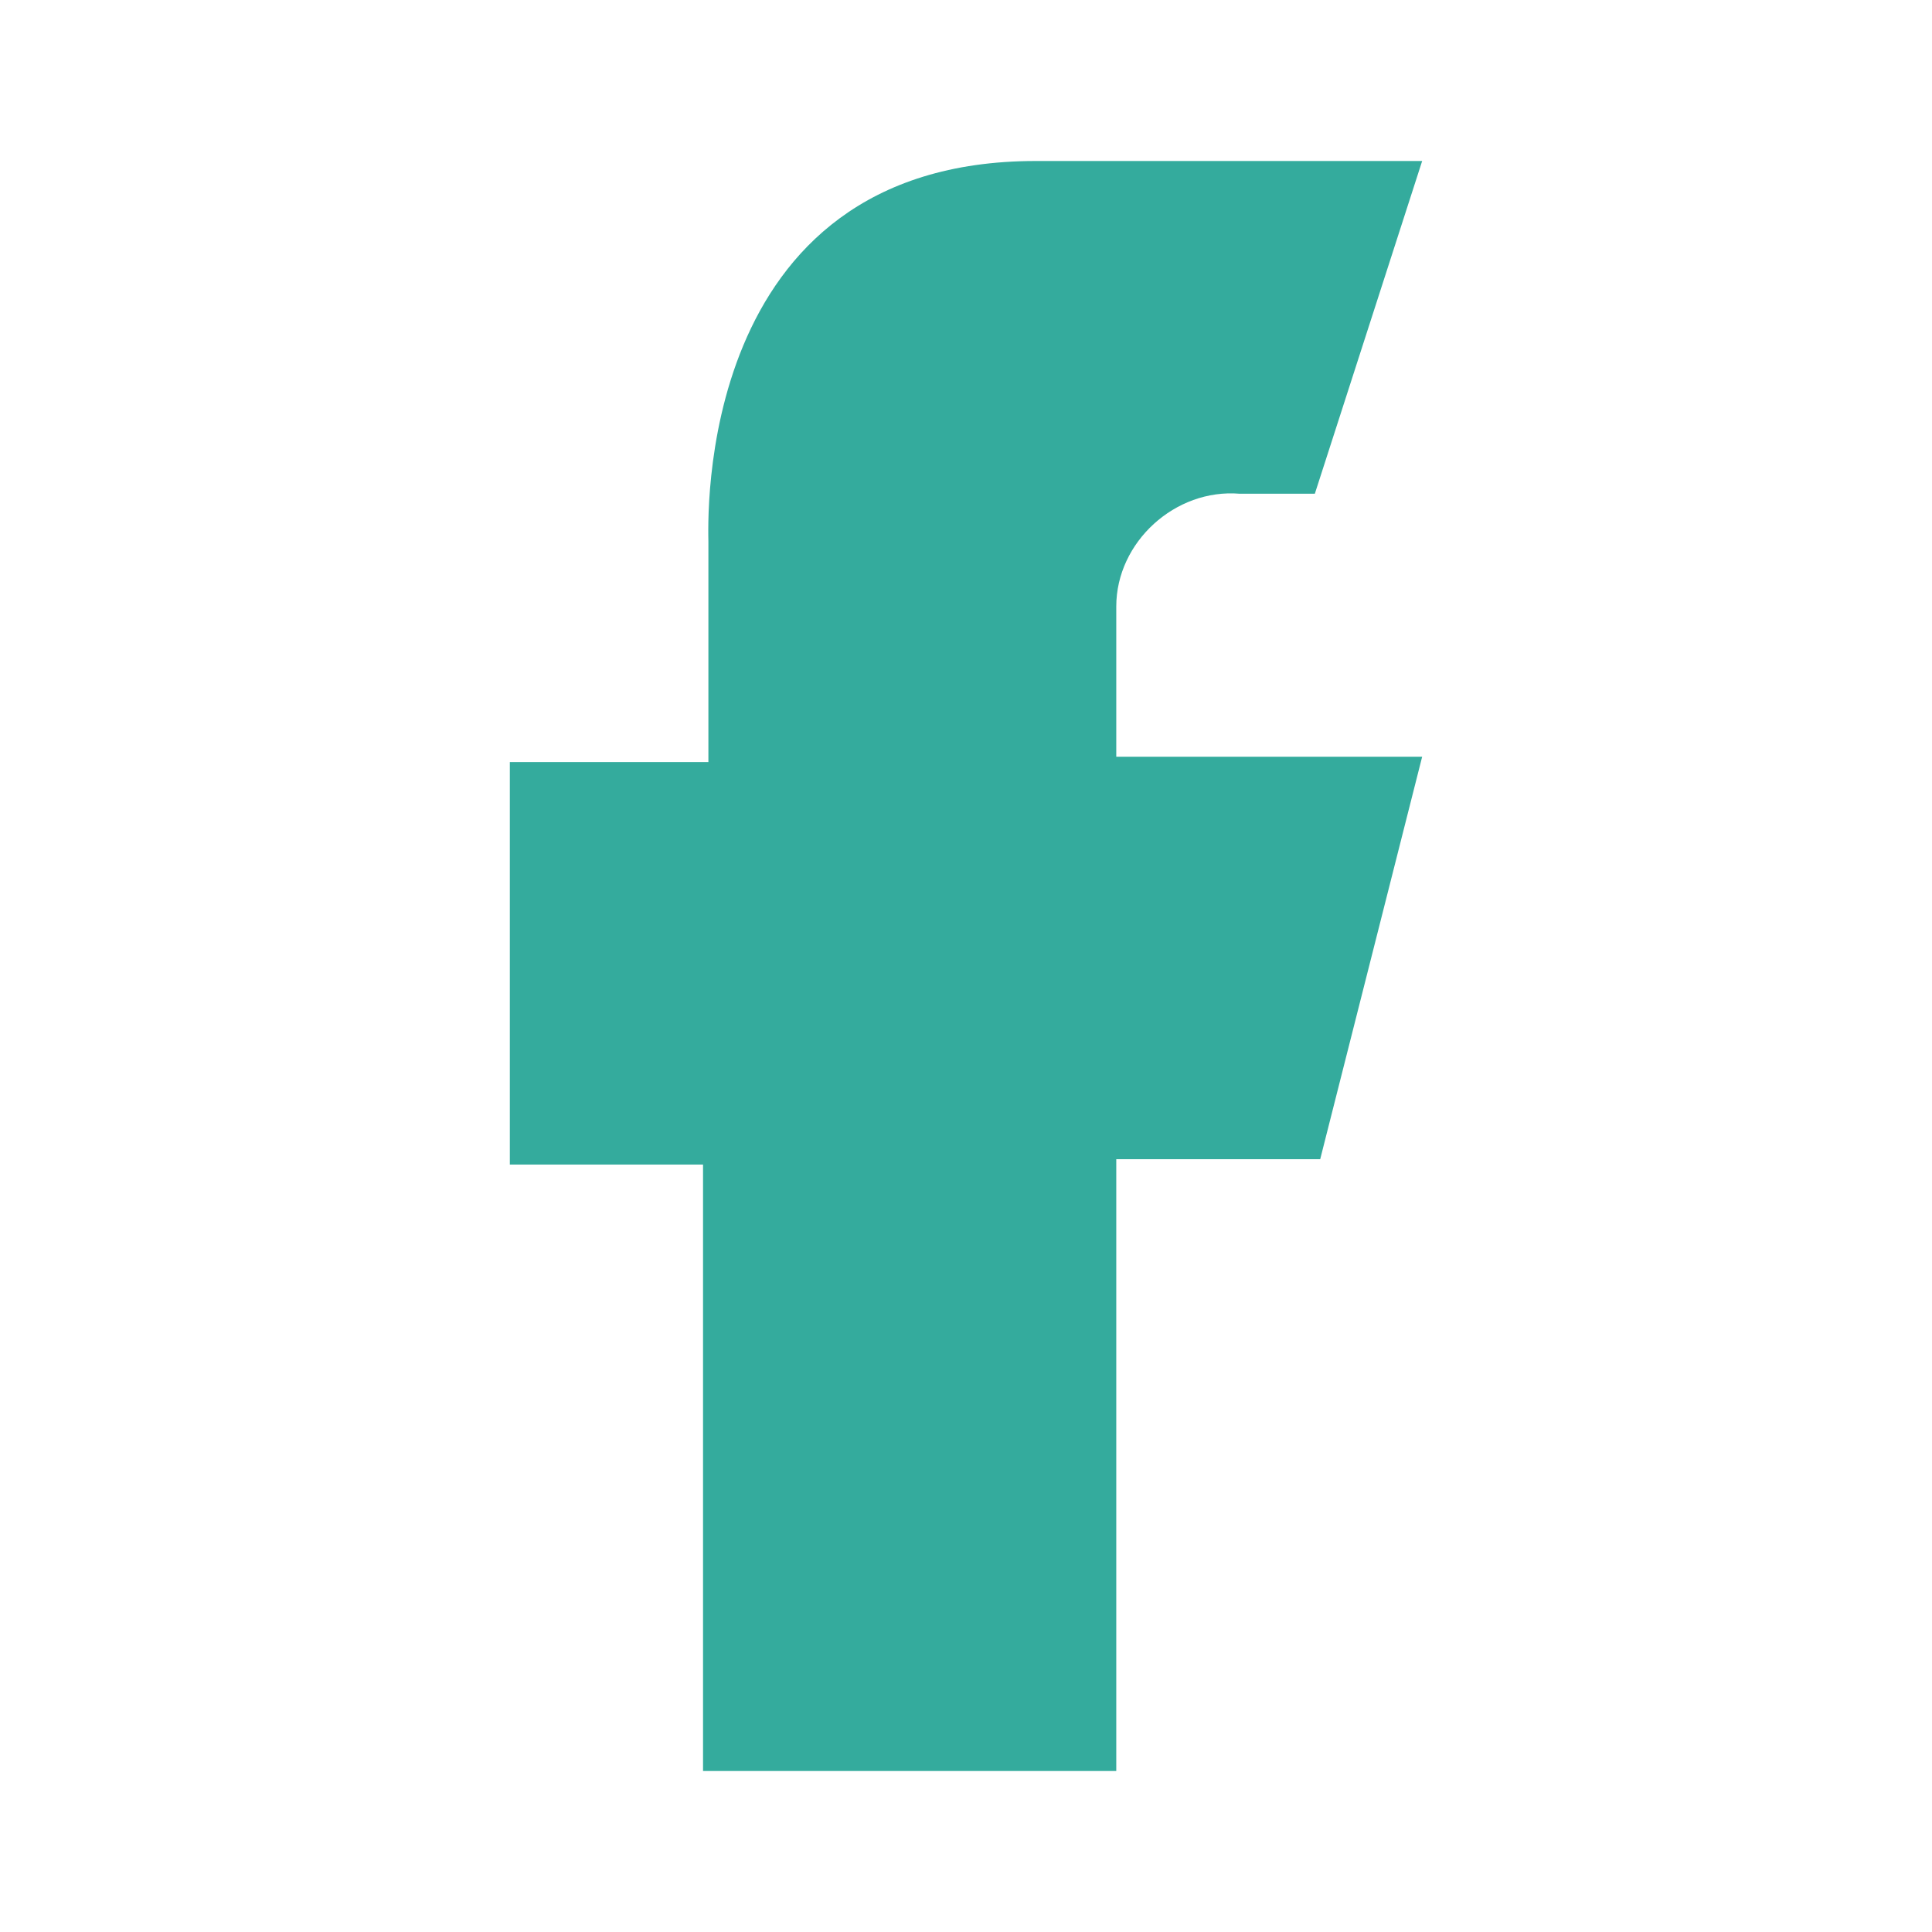 <?xml version="1.0" encoding="UTF-8"?> <svg xmlns="http://www.w3.org/2000/svg" xmlns:xlink="http://www.w3.org/1999/xlink" version="1.1" id="Layer_1" x="0px" y="0px" viewBox="0 0 36 36" style="enable-background:new 0 0 36 36;" xml:space="preserve"> <style type="text/css"> .st0{fill:#34AB9D;} </style> <path class="st0" d="M19.3,3c-6.4,0-6.1,6.8-6.1,7.1v4.1H9.5v7.5h3.6V33h7.7V21.6h3.8l1.9-7.5h-5.7v-2.8c0-1.2,1.1-2.2,2.3-2.1h1.4 L26.5,3L19.3,3L19.3,3z"></path> </svg> 